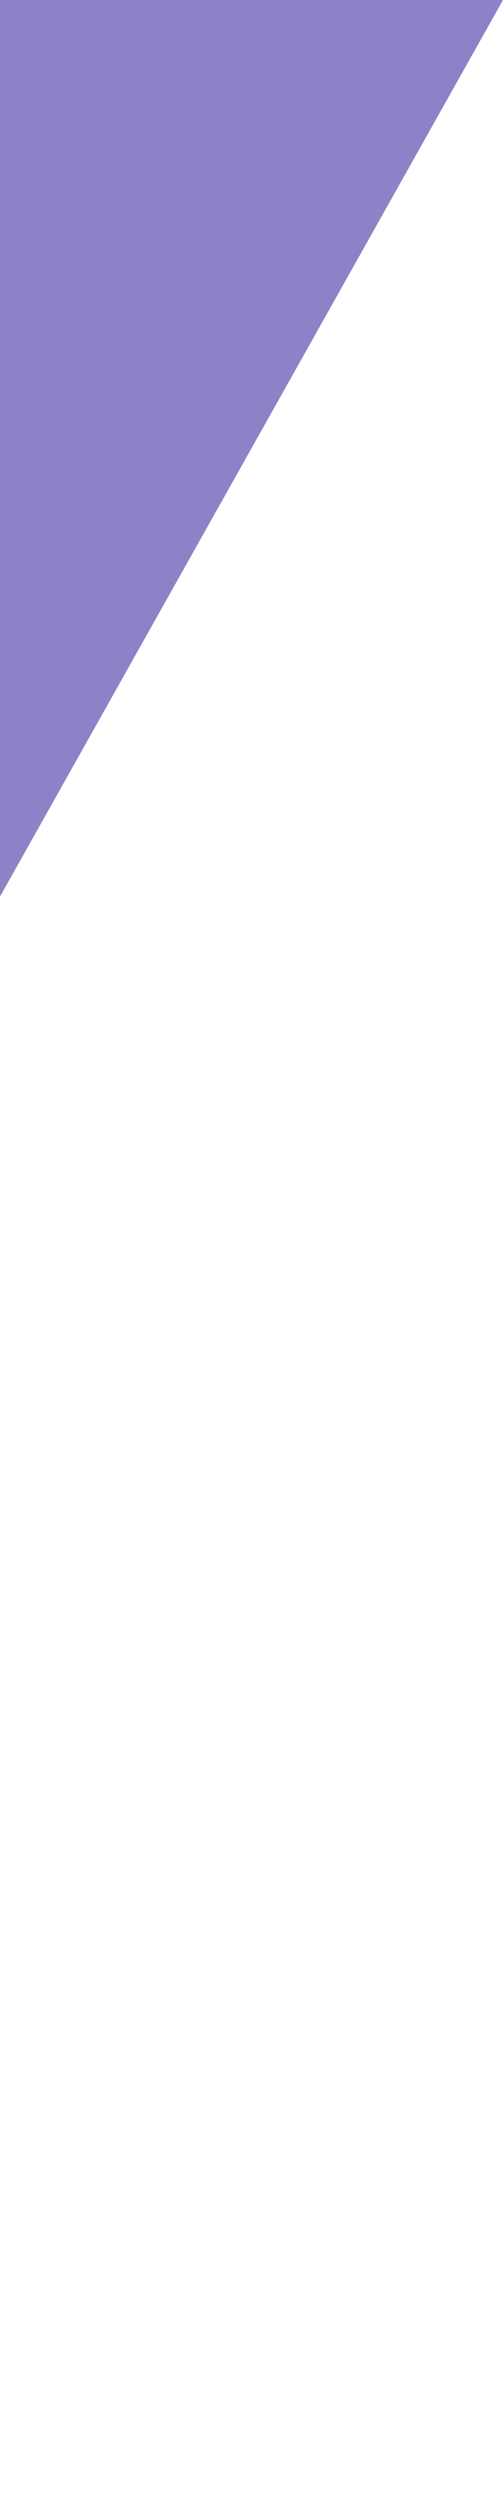 <svg xmlns="http://www.w3.org/2000/svg" xmlns:xlink="http://www.w3.org/1999/xlink" width="41.3" height="205.233" viewBox="0 0 41.3 205.233">
  <defs>
    <clipPath id="clip-path">
      <rect x="136" width="41.3" height="205.233" fill="none"/>
    </clipPath>
  </defs>
  <g id="Scroll_Group_3" data-name="Scroll Group 3" transform="translate(-136)" clip-path="url(#clip-path)" style="isolation: isolate">
    <path id="Path_133" data-name="Path 133" d="M1853.838,2019.633H1791.7L1906.862,1814.4H1969Z" transform="translate(-1791.7 -1814.4)" fill="#8f81c7"/>
  </g>
</svg>
